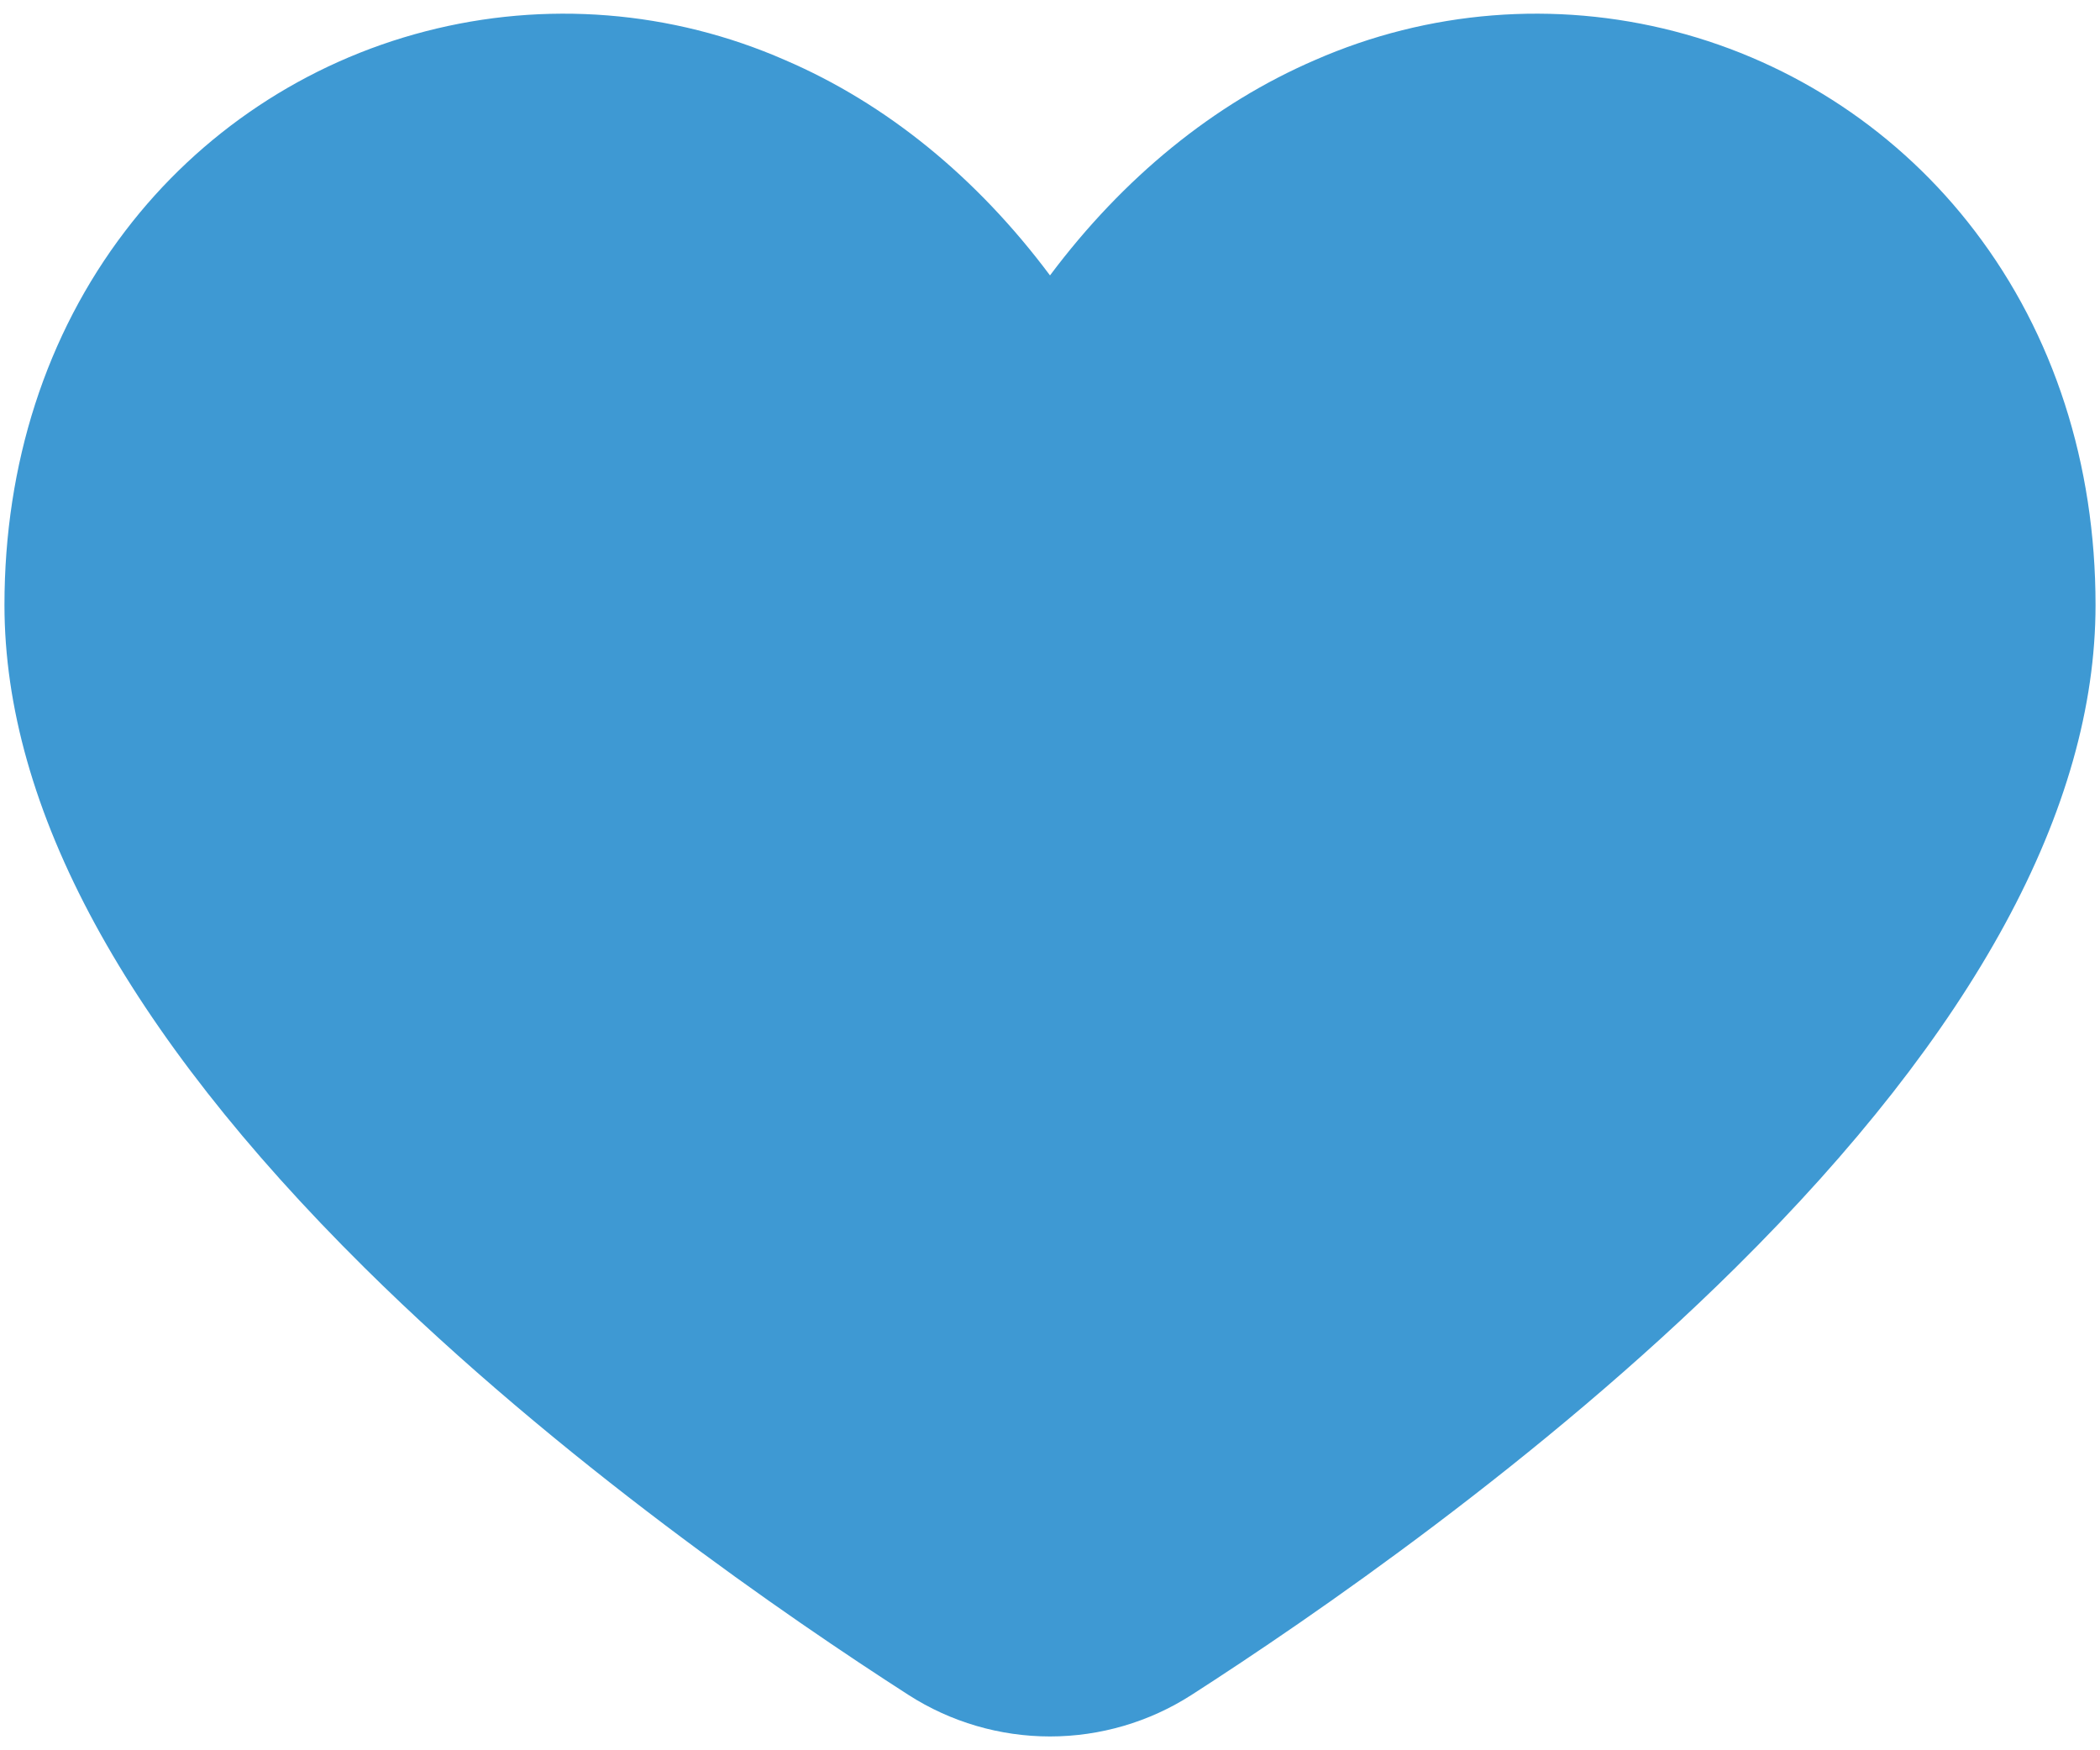<svg width="24" height="20" viewBox="0 0 24 20" fill="none" xmlns="http://www.w3.org/2000/svg">
<path d="M22.57 2.641C21.714 1.516 20.506 0.712 19.138 0.358C17.77 0.003 16.323 0.119 15.029 0.686C13.871 1.185 12.838 2.028 12 3.147C11.162 2.025 10.129 1.183 8.971 0.686C7.677 0.119 6.23 0.003 4.862 0.358C3.494 0.712 2.286 1.516 1.43 2.641C0.528 3.823 0.051 5.301 0.051 6.913C0.051 9.234 1.435 11.781 4.164 14.484C6.389 16.687 9.017 18.49 10.385 19.369C10.867 19.678 11.428 19.842 12 19.842C12.572 19.842 13.133 19.678 13.615 19.369C14.982 18.49 17.611 16.687 19.836 14.484C22.565 11.782 23.949 9.234 23.949 6.913C23.949 5.301 23.472 3.823 22.57 2.641Z" fill="#3E99D3"/>
</svg>
